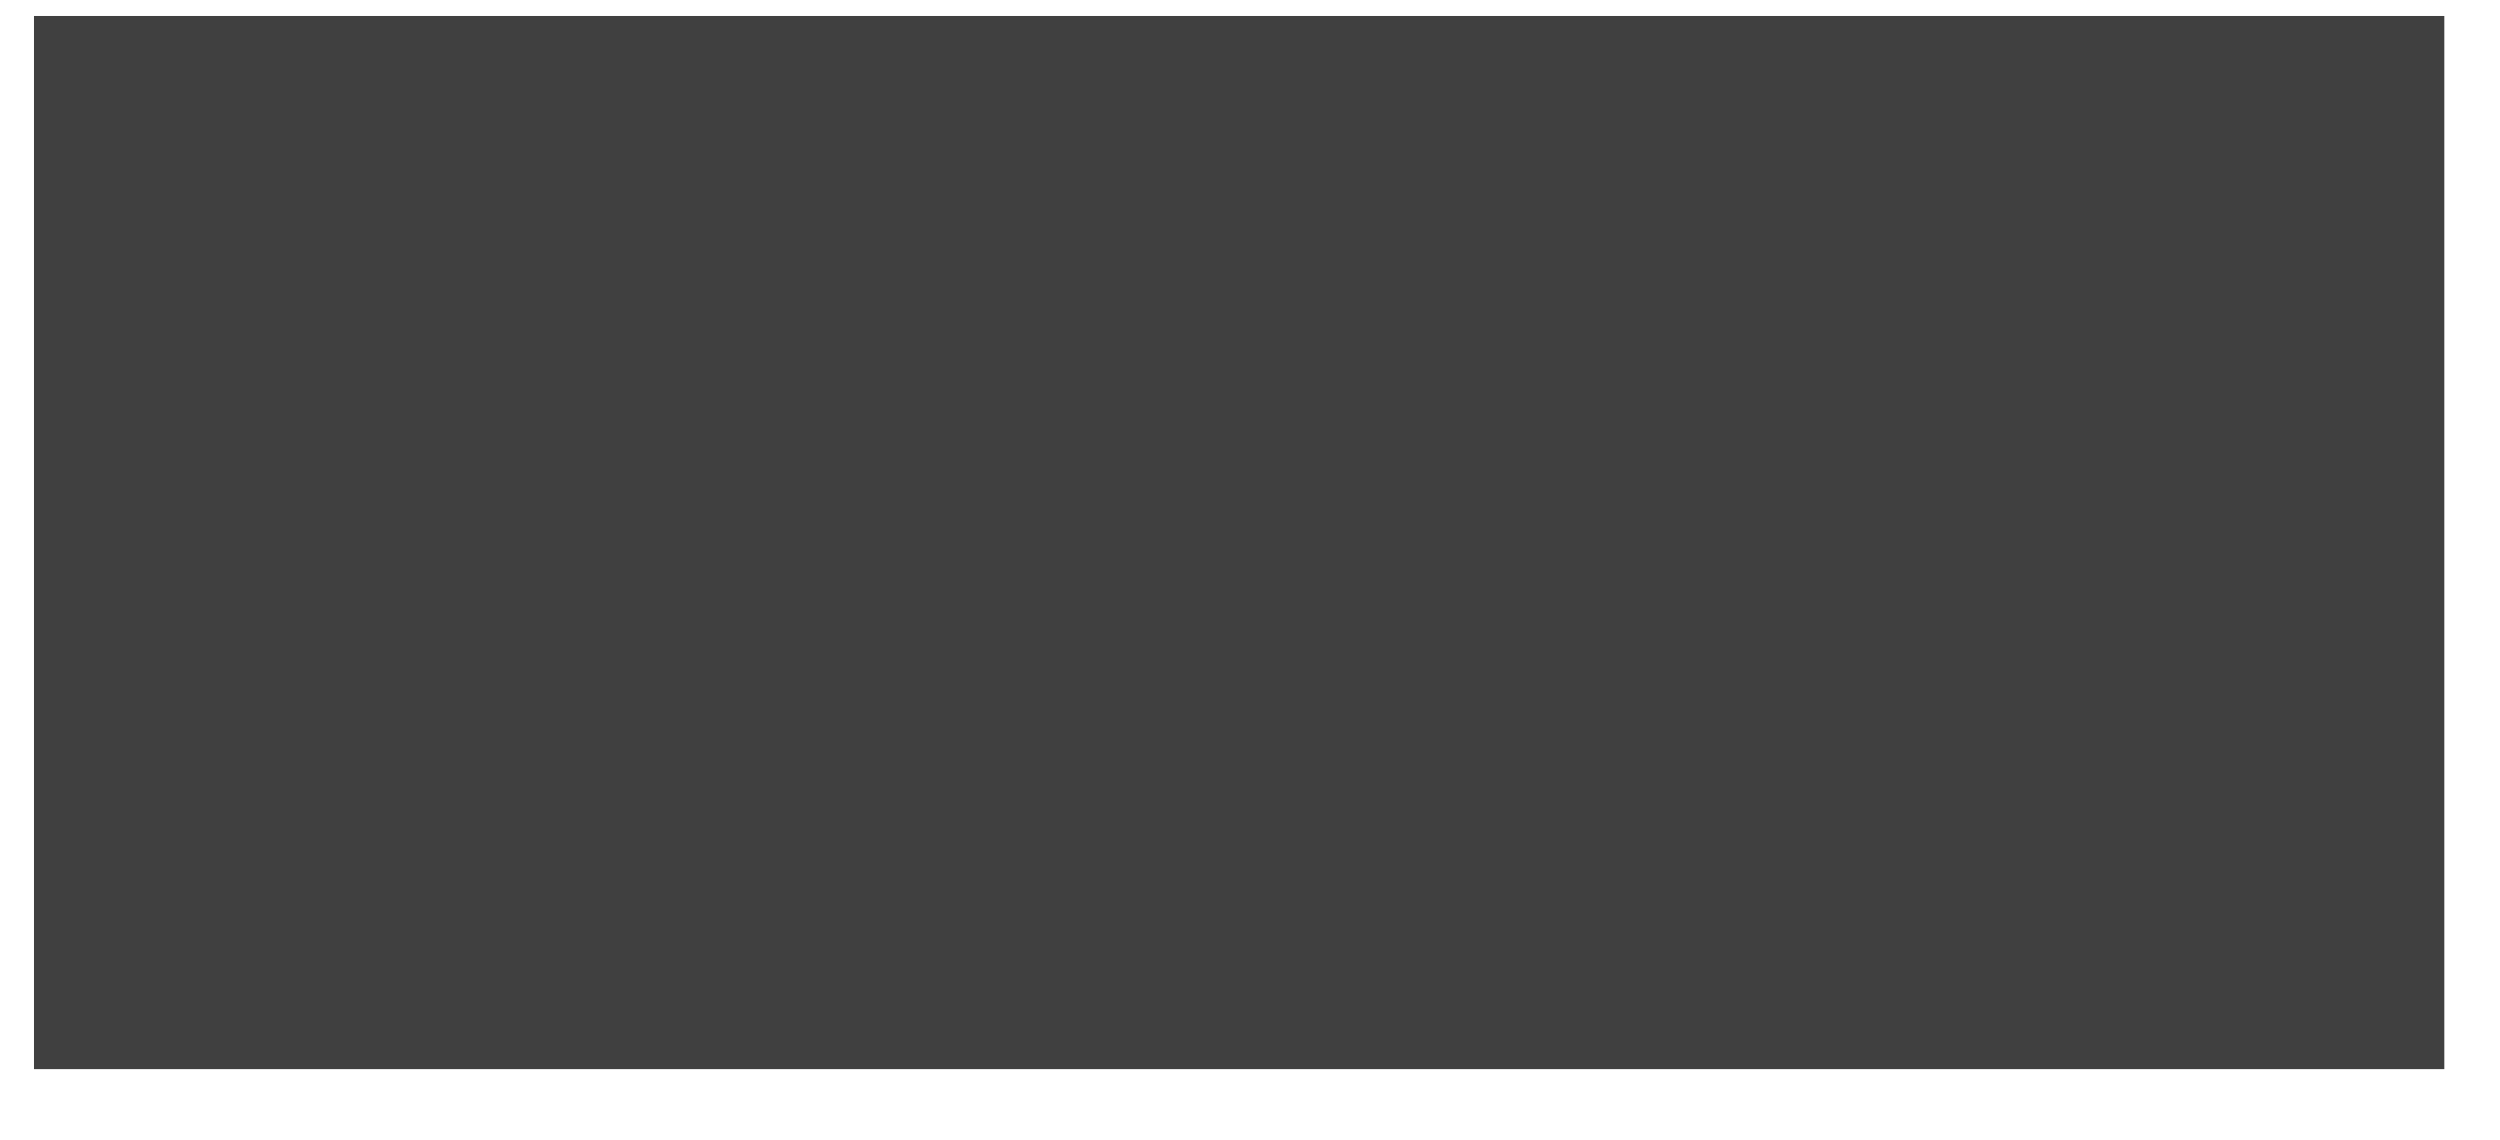 <svg xmlns="http://www.w3.org/2000/svg" xmlns:xlink="http://www.w3.org/1999/xlink" viewBox="0 0 917.23 418.25"><defs><style>.cls-1{fill:none;}.cls-2{isolation:isolate;}.cls-3{clip-path:url(#clip-path);}.cls-4{mix-blend-mode:multiply;opacity:0.75;}.cls-5{clip-path:url(#clip-path-2);}</style><clipPath id="clip-path" transform="translate(12.43 5.82)"><rect class="cls-1" width="884.46" height="386.52"></rect></clipPath><clipPath id="clip-path-2" transform="translate(12.43 5.82)"><rect class="cls-1" x="-12.43" y="-5.81" width="917.23" height="418.25"></rect></clipPath></defs><g class="cls-2"><g id="Layer_2" data-name="Layer 2"><g id="Layer_1-2" data-name="Layer 1"><g class="cls-3"><g class="cls-4"><g class="cls-5"><rect width="917.23" height="418.25"></rect></g></g></g></g></g></g></svg>